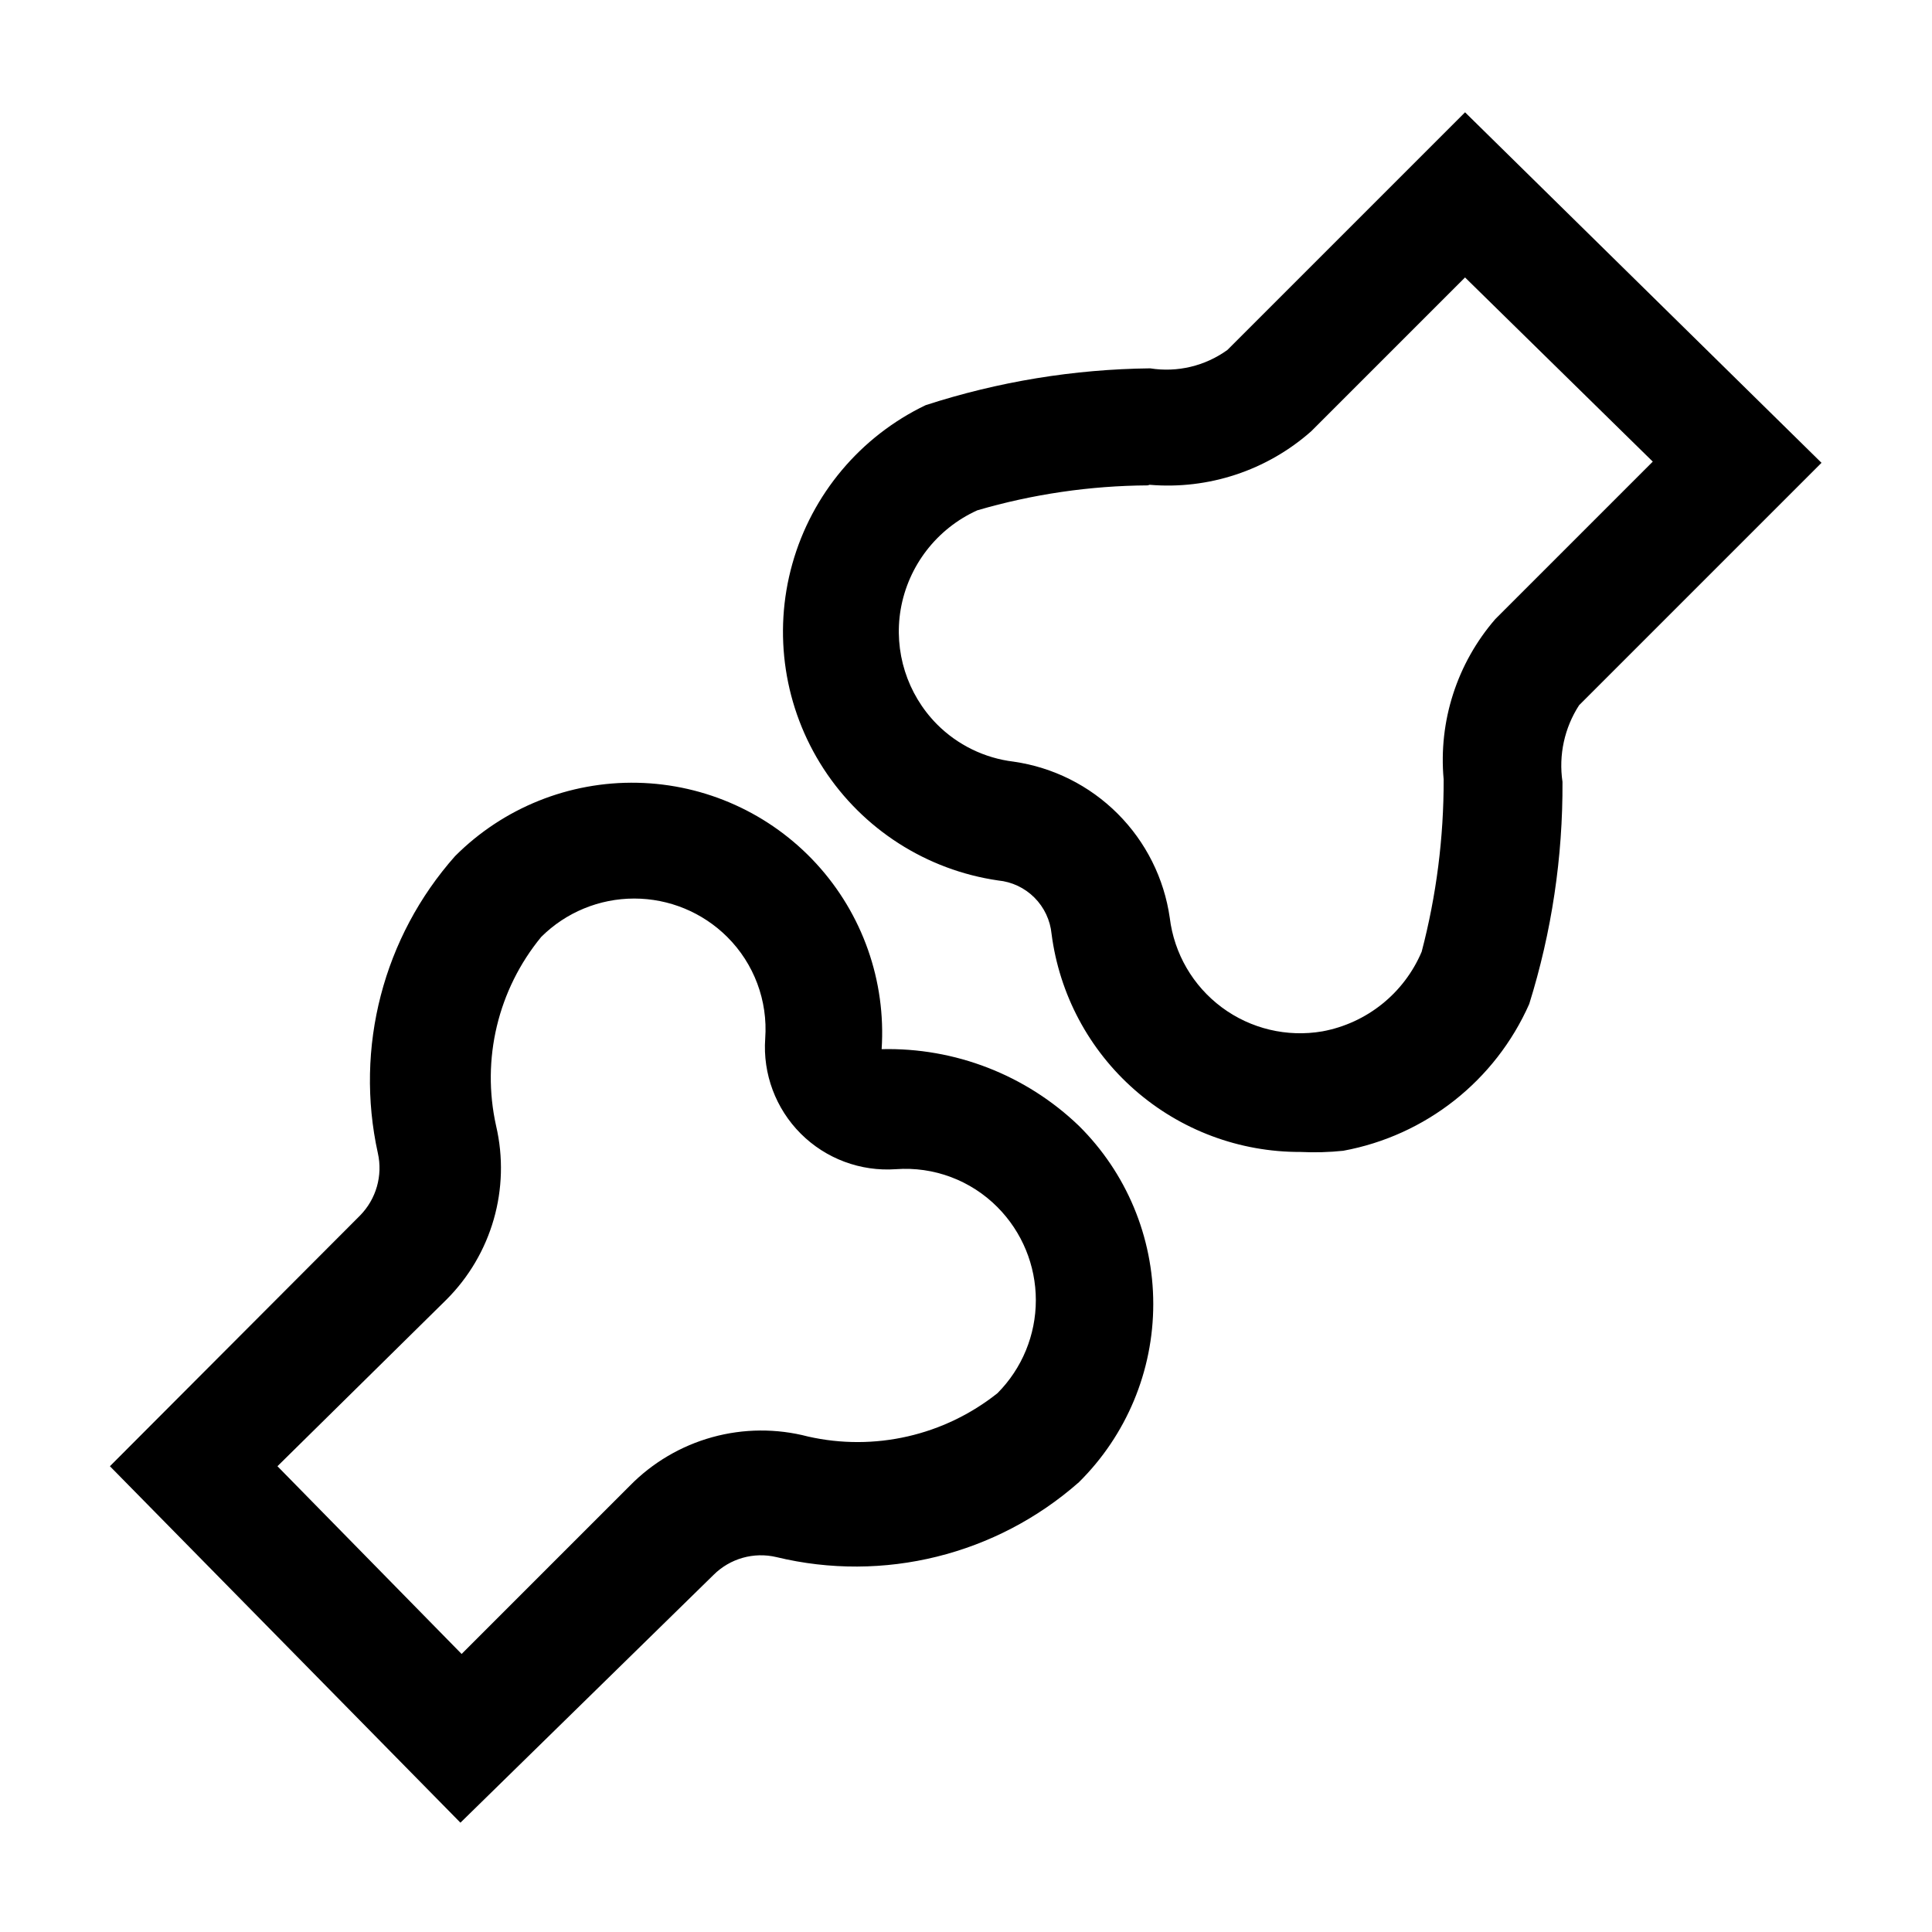 <?xml version="1.0" encoding="UTF-8"?>
<!-- Uploaded to: ICON Repo, www.svgrepo.com, Generator: ICON Repo Mixer Tools -->
<svg fill="#000000" width="800px" height="800px" version="1.1" viewBox="144 144 512 512" xmlns="http://www.w3.org/2000/svg">
 <path d="m488.64 449.28c-16.145 0.059-31.758-5.781-43.906-16.422-12.145-10.637-19.988-25.344-22.059-41.359-0.352-3.641-1.957-7.043-4.543-9.629-2.582-2.586-5.988-4.191-9.629-4.539-18.957-2.758-35.809-13.551-46.25-29.613s-13.457-35.844-8.277-54.289c5.176-18.445 18.047-33.766 35.32-42.051 19.23-6.246 39.297-9.535 59.512-9.762 7.199 1.145 14.559-0.609 20.469-4.879l62.977-62.977 94.465 92.891-64.234 64.234h-0.004c-3.891 6.008-5.457 13.227-4.406 20.309 0.109 19.965-2.863 39.828-8.816 58.883-8.996 20.309-27.438 34.863-49.281 38.887-3.766 0.395-7.555 0.5-11.336 0.316zm-40.461-176.65c-15.297 0.094-30.504 2.32-45.188 6.613-10.715 4.848-18.324 14.699-20.309 26.293-1.871 11.082 1.703 22.391 9.605 30.387 5.461 5.492 12.617 8.988 20.309 9.918 10.453 1.492 20.137 6.336 27.602 13.805 7.469 7.465 12.312 17.148 13.805 27.602 1.156 9.457 6.137 18.027 13.785 23.711 7.644 5.684 17.289 7.981 26.676 6.359 11.754-2.172 21.629-10.094 26.293-21.098 3.906-14.902 5.863-30.25 5.828-45.656-1.41-15.441 3.539-30.793 13.695-42.508l41.723-41.723-49.75-48.805-40.777 40.773c-11.738 10.379-27.215 15.5-42.824 14.172zm-182.16 354.4-92.891-94.465 66.285-66.438c4.281-4.352 6.062-10.578 4.723-16.531-6.172-28.004 1.438-57.27 20.469-78.723 12.777-12.797 30.23-19.816 48.312-19.43 18.082 0.387 35.223 8.145 47.445 21.473 12.223 13.332 18.465 31.078 17.281 49.125 19.438-0.469 38.254 6.844 52.273 20.312 12.613 12.477 19.711 29.484 19.711 47.23 0 17.746-7.098 34.754-19.711 47.23-21.883 19.285-51.789 26.691-80.141 19.84-6.004-1.43-12.32 0.359-16.688 4.723zm-48.492-94.465 48.805 49.75 44.555-44.555h0.004c6.023-6.148 13.562-10.594 21.859-12.891 8.293-2.293 17.047-2.356 25.375-0.176 17.617 3.988 36.094-0.238 50.223-11.492 6.508-6.551 10.16-15.406 10.16-24.641s-3.652-18.09-10.16-24.641c-7.07-7.133-16.906-10.816-26.922-10.074-9.375 0.66-18.574-2.773-25.219-9.418s-10.082-15.848-9.418-25.219c0.719-10.016-2.961-19.844-10.078-26.922-6.547-6.512-15.406-10.164-24.641-10.164-9.23 0-18.09 3.652-24.637 10.164-11.48 13.957-15.895 32.426-11.965 50.066 3.879 16.629-1.125 34.082-13.227 46.129z"/>
</svg>